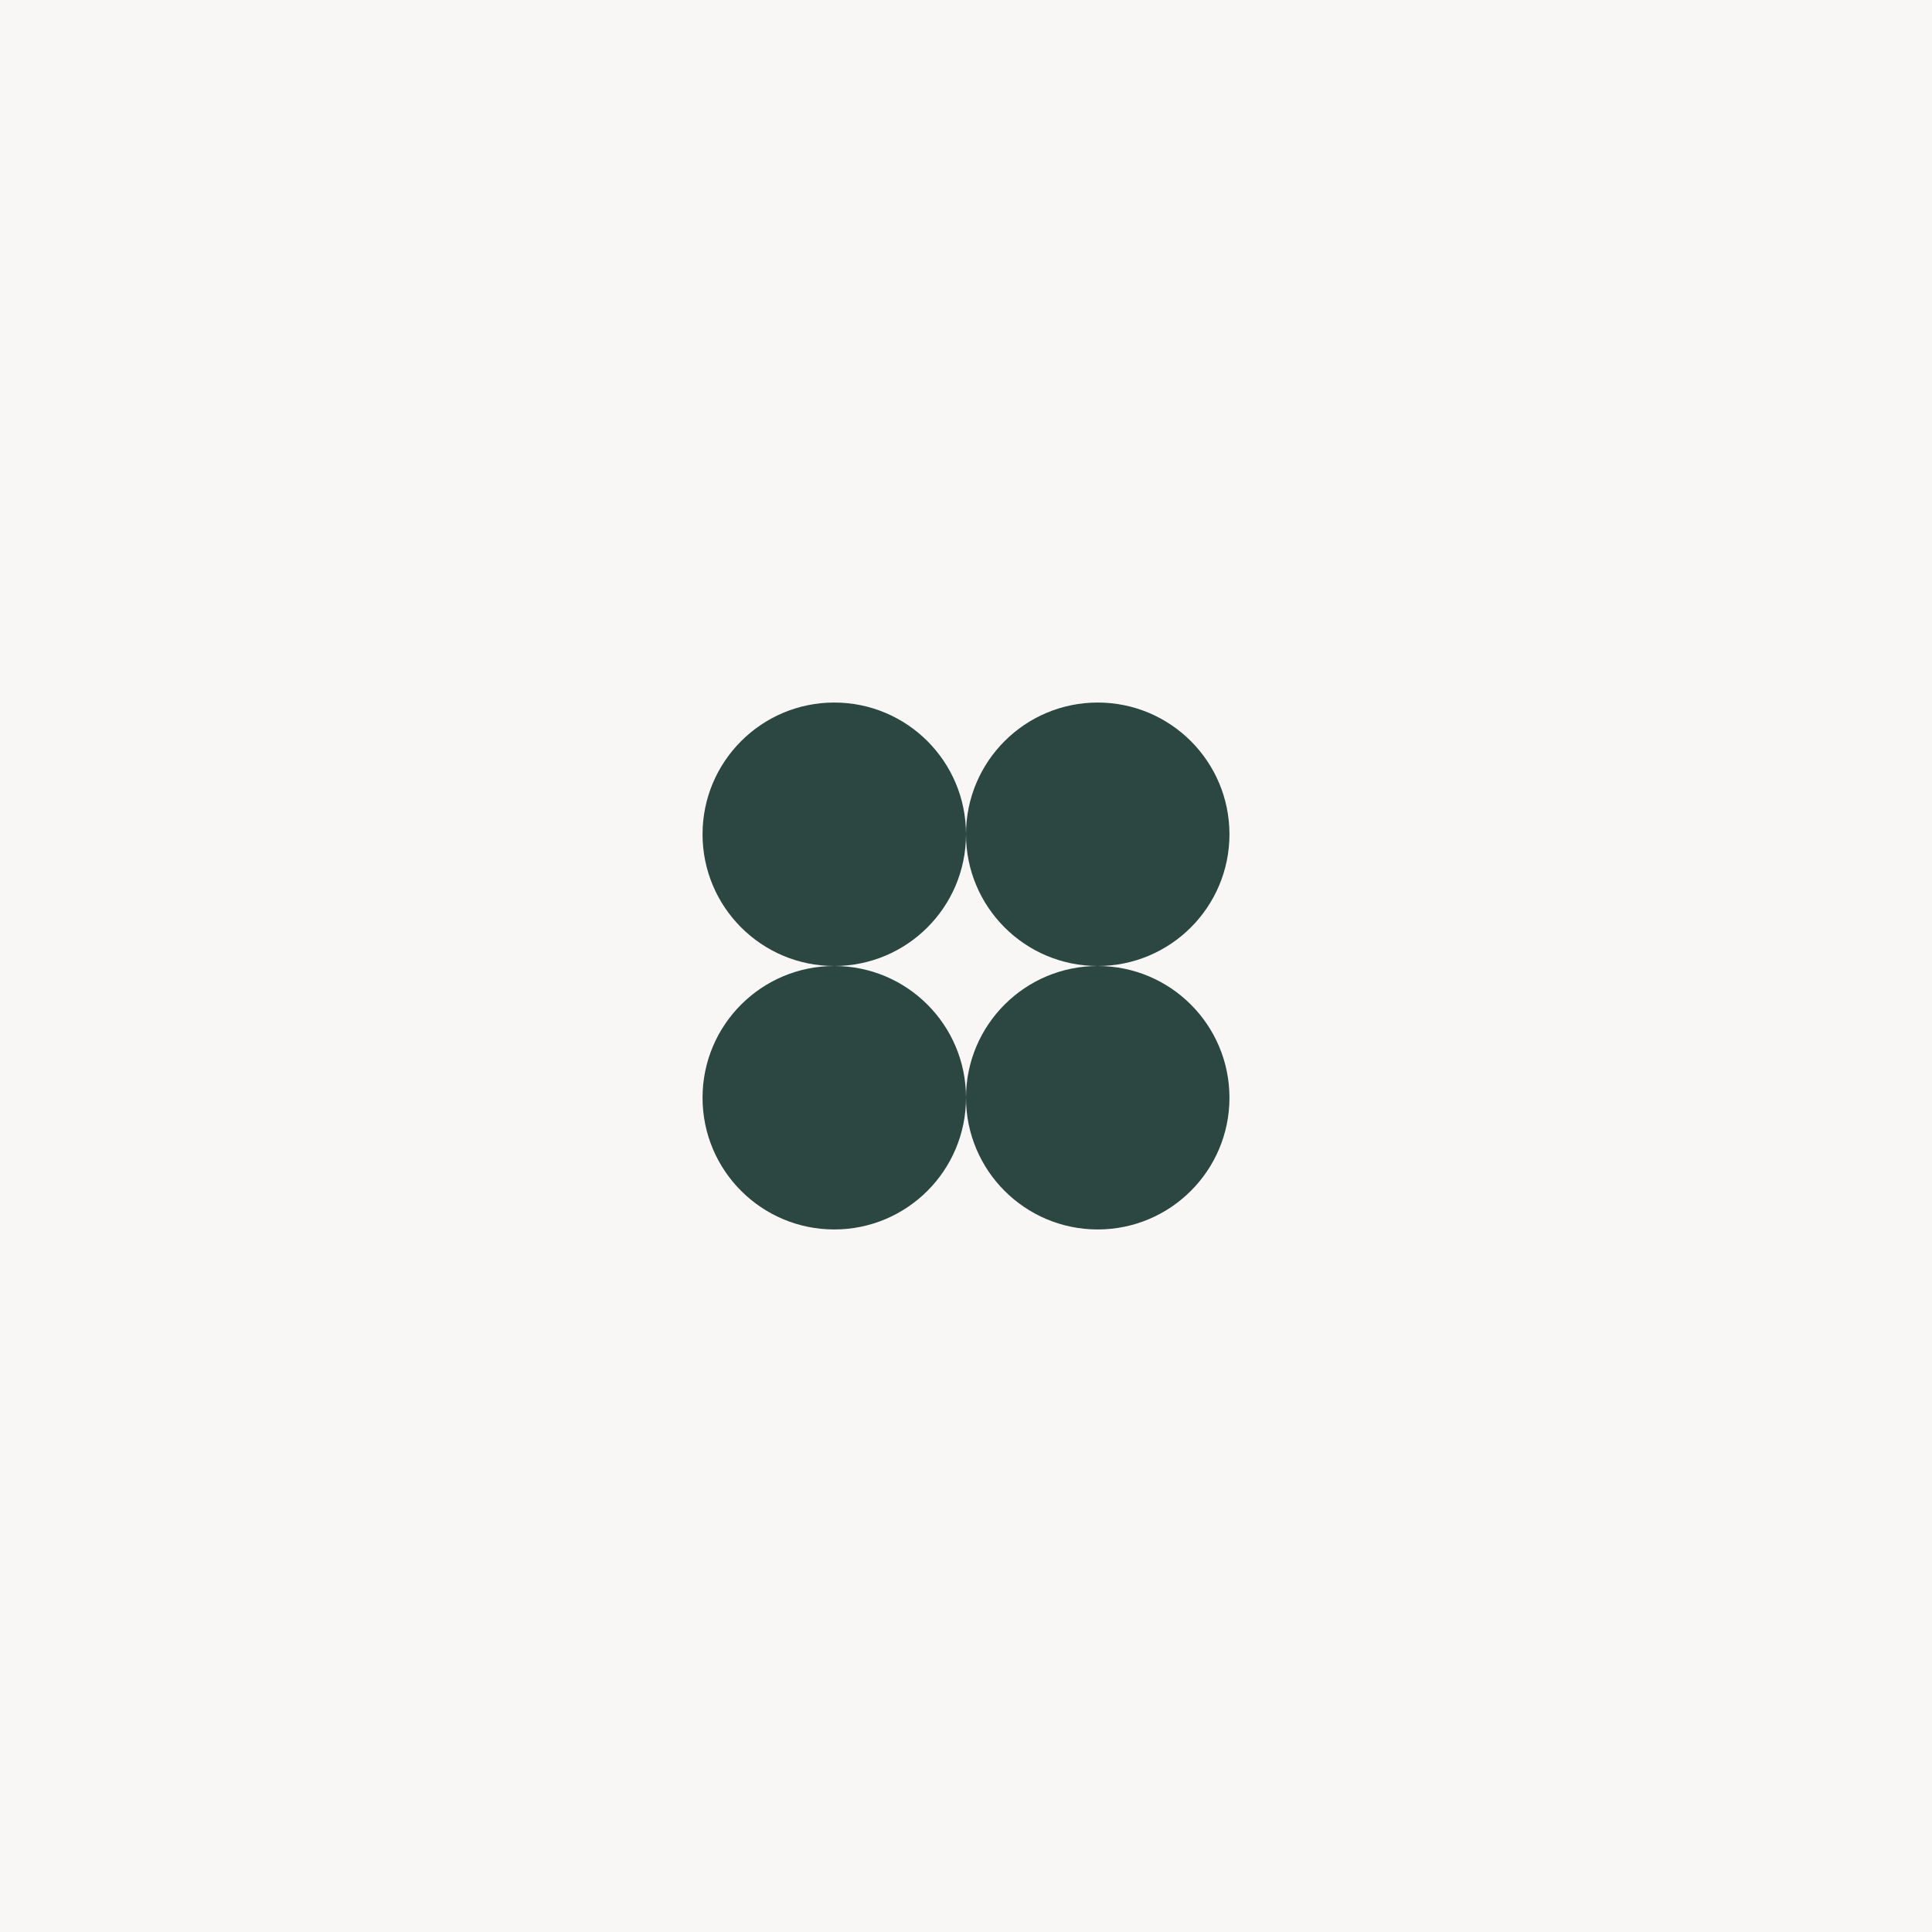 <?xml version="1.0" encoding="UTF-8"?>
<svg xmlns="http://www.w3.org/2000/svg" width="396" height="396" viewBox="0 0 396 396" fill="none">
  <rect width="396" height="396" fill="#F8F7F5"></rect>
  <circle cx="171" cy="171" r="27" fill="#2C4641"></circle>
  <circle cx="171" cy="225" r="27" fill="#2C4641"></circle>
  <circle cx="225" cy="225" r="27" fill="#2C4641"></circle>
  <circle cx="225" cy="171" r="27" fill="#2C4641"></circle>
</svg>
